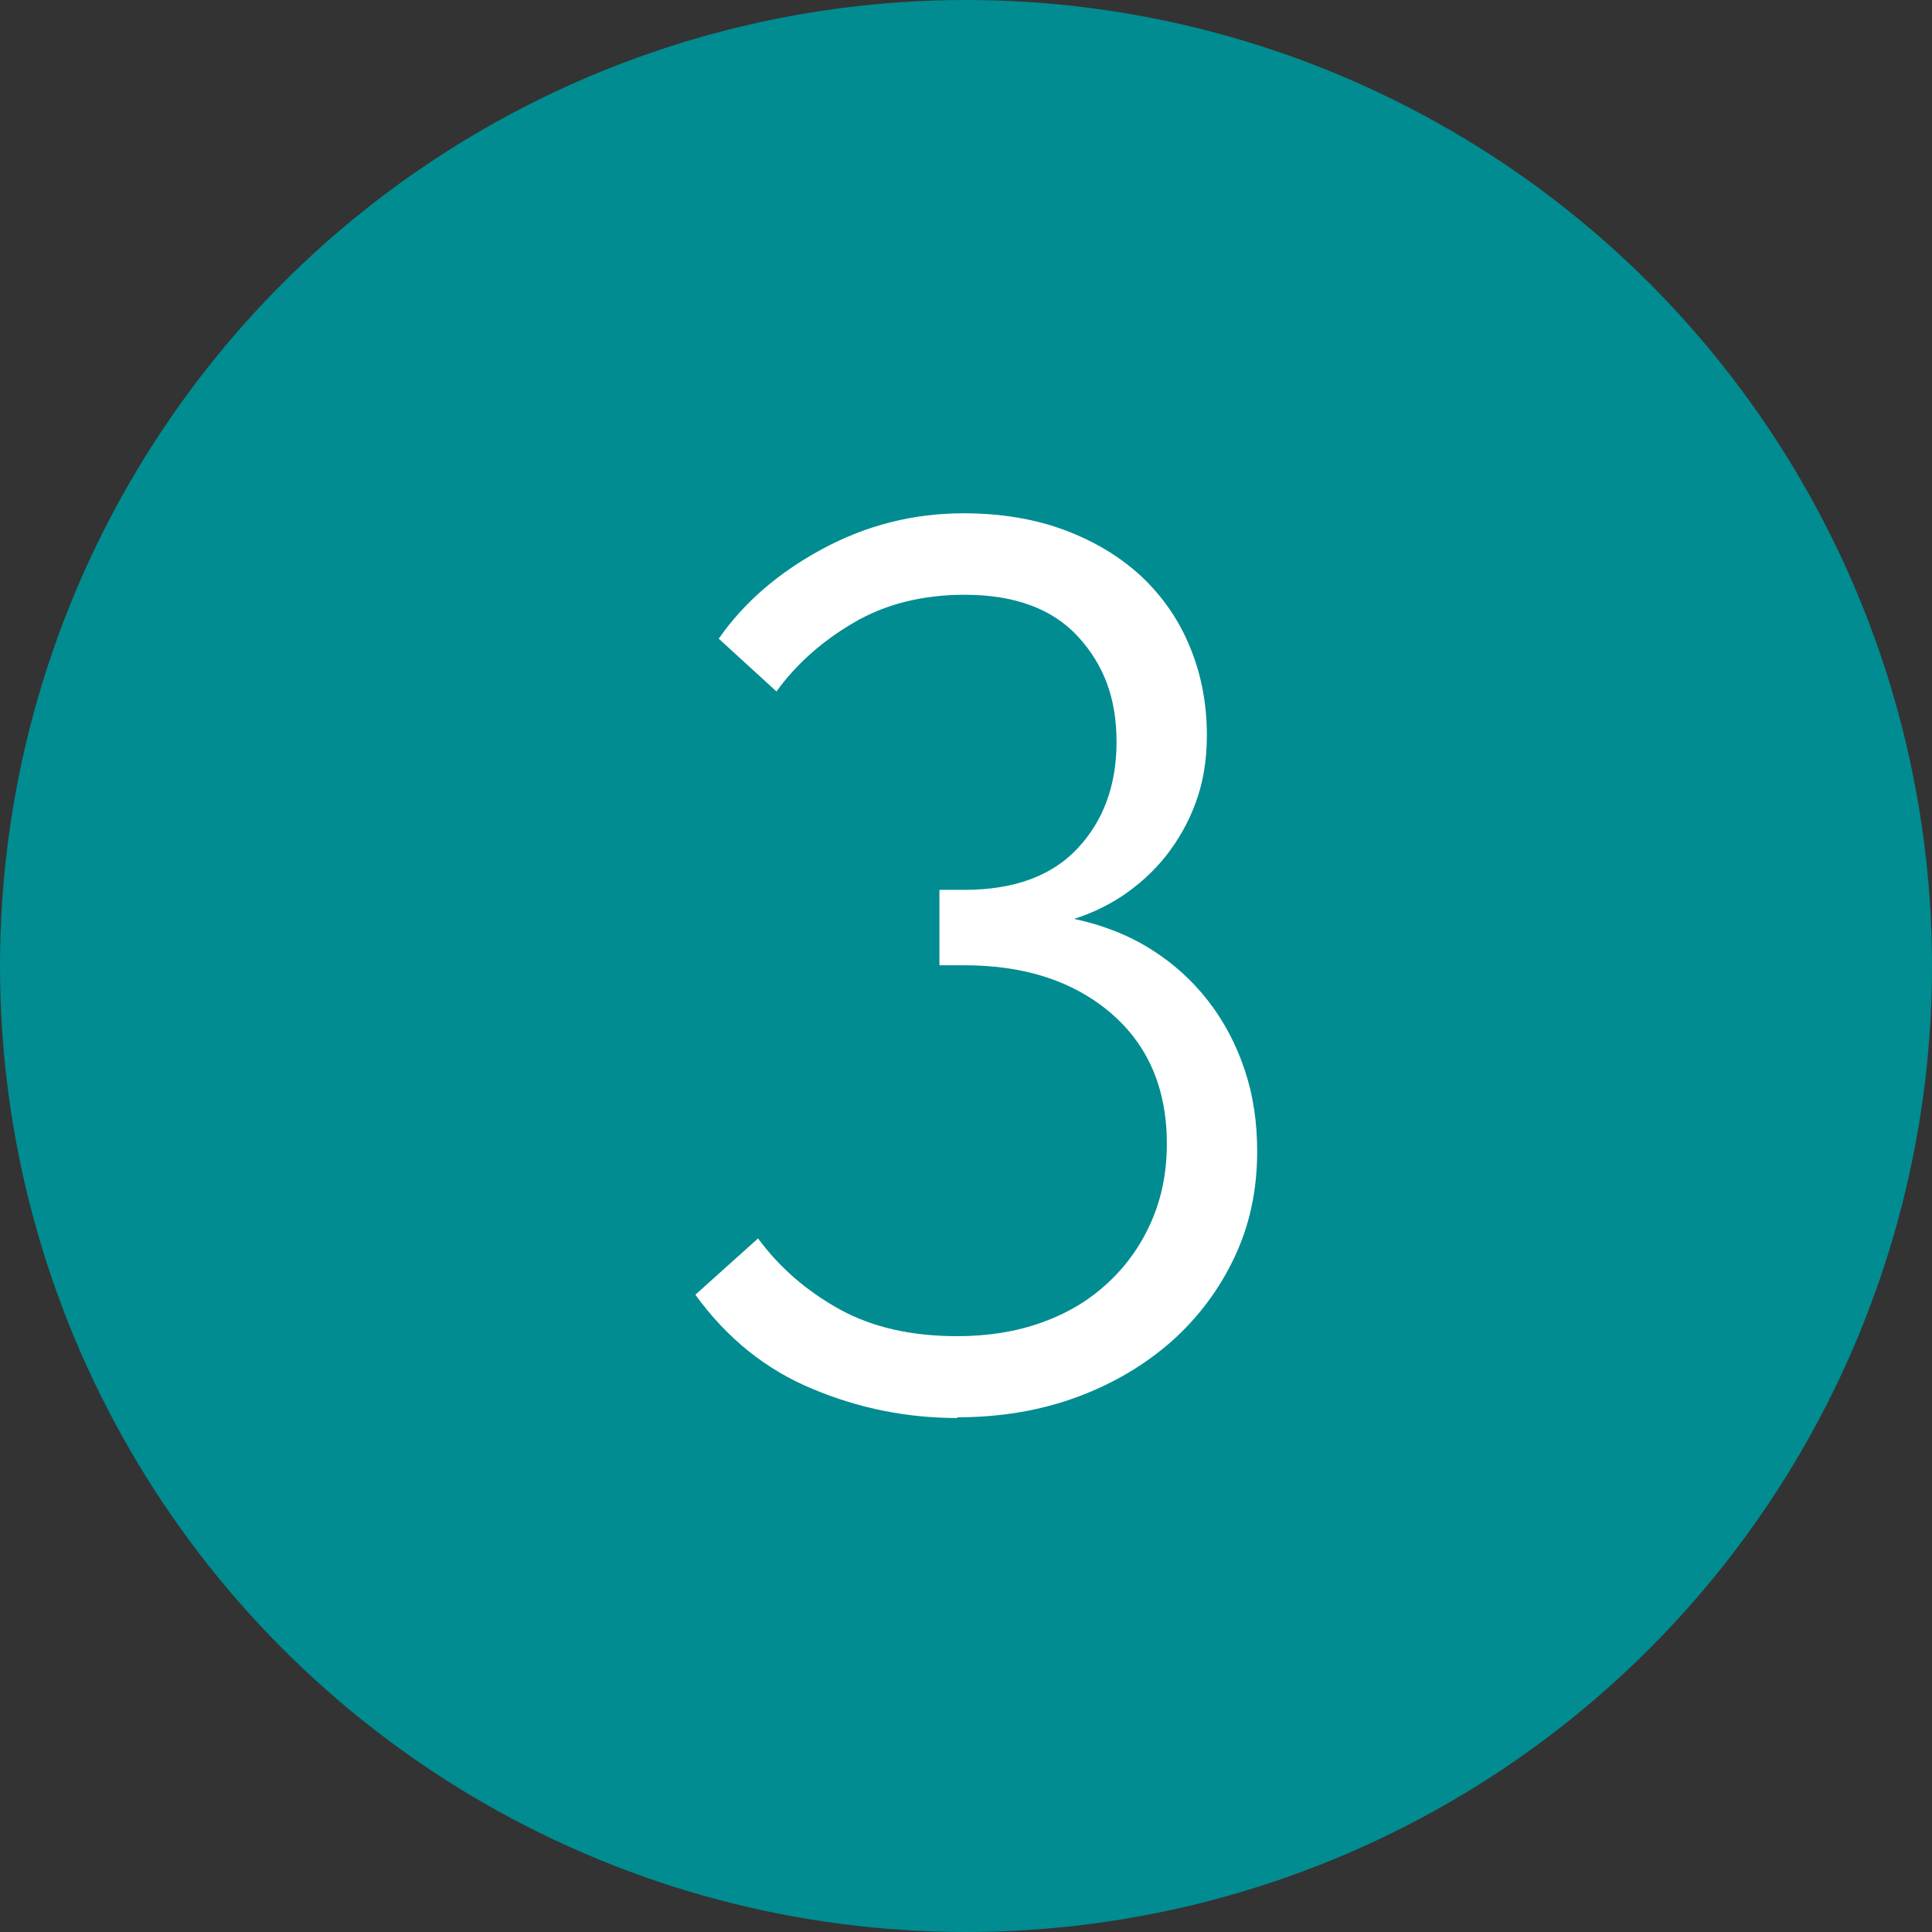 <?xml version="1.0" encoding="UTF-8"?> <svg xmlns="http://www.w3.org/2000/svg" id="_Слой_2" data-name="Слой 2" viewBox="0 0 54.54 54.54"><rect x="0" y="0" width="54.54" height="54.54" fill="#333333" stroke="none"/><defs><style> .cls-1 { fill: #008c91; } .cls-1, .cls-2 { stroke-width: 0px; } .cls-2 { fill: #fff; } </style></defs><g id="_Слой_1-2" data-name="Слой 1"><g><circle class="cls-1" cx="27.27" cy="27.27" r="27.27"></circle><path class="cls-2" d="M27.03,40.03c-1.42,0-2.78-.27-4.09-.82-1.31-.54-2.42-1.43-3.31-2.66l1.77-1.59c.61.83,1.38,1.49,2.3,2s2.03.76,3.33.76c.87,0,1.67-.13,2.39-.39.72-.26,1.34-.63,1.86-1.12.52-.48.93-1.06,1.22-1.72.29-.66.44-1.39.44-2.2,0-1.56-.53-2.79-1.58-3.69-1.05-.9-2.43-1.35-4.13-1.35h-.71v-2.13h.71c1.39,0,2.46-.39,3.19-1.17.73-.78,1.1-1.78,1.1-3.01s-.36-2.17-1.08-2.96c-.72-.79-1.79-1.19-3.21-1.19-1.2,0-2.26.27-3.15.8-.9.53-1.62,1.18-2.16,1.93l-1.63-1.49c.71-1.02,1.68-1.86,2.92-2.53s2.57-1.01,3.99-1.01c1.06,0,2.02.16,2.87.48.85.32,1.57.76,2.16,1.31.59.56,1.05,1.22,1.36,1.98.32.77.48,1.6.48,2.5,0,.71-.11,1.35-.32,1.91-.21.57-.5,1.07-.85,1.51-.35.44-.76.8-1.2,1.1-.45.3-.91.51-1.38.66.8.17,1.52.45,2.16.85.64.4,1.18.89,1.63,1.47.45.58.79,1.23,1.03,1.95.24.72.35,1.48.35,2.29,0,1.09-.21,2.08-.64,2.99-.43.91-1.02,1.7-1.77,2.37-.76.67-1.65,1.2-2.68,1.58-1.03.38-2.16.57-3.38.57Z"></path></g></g></svg> 